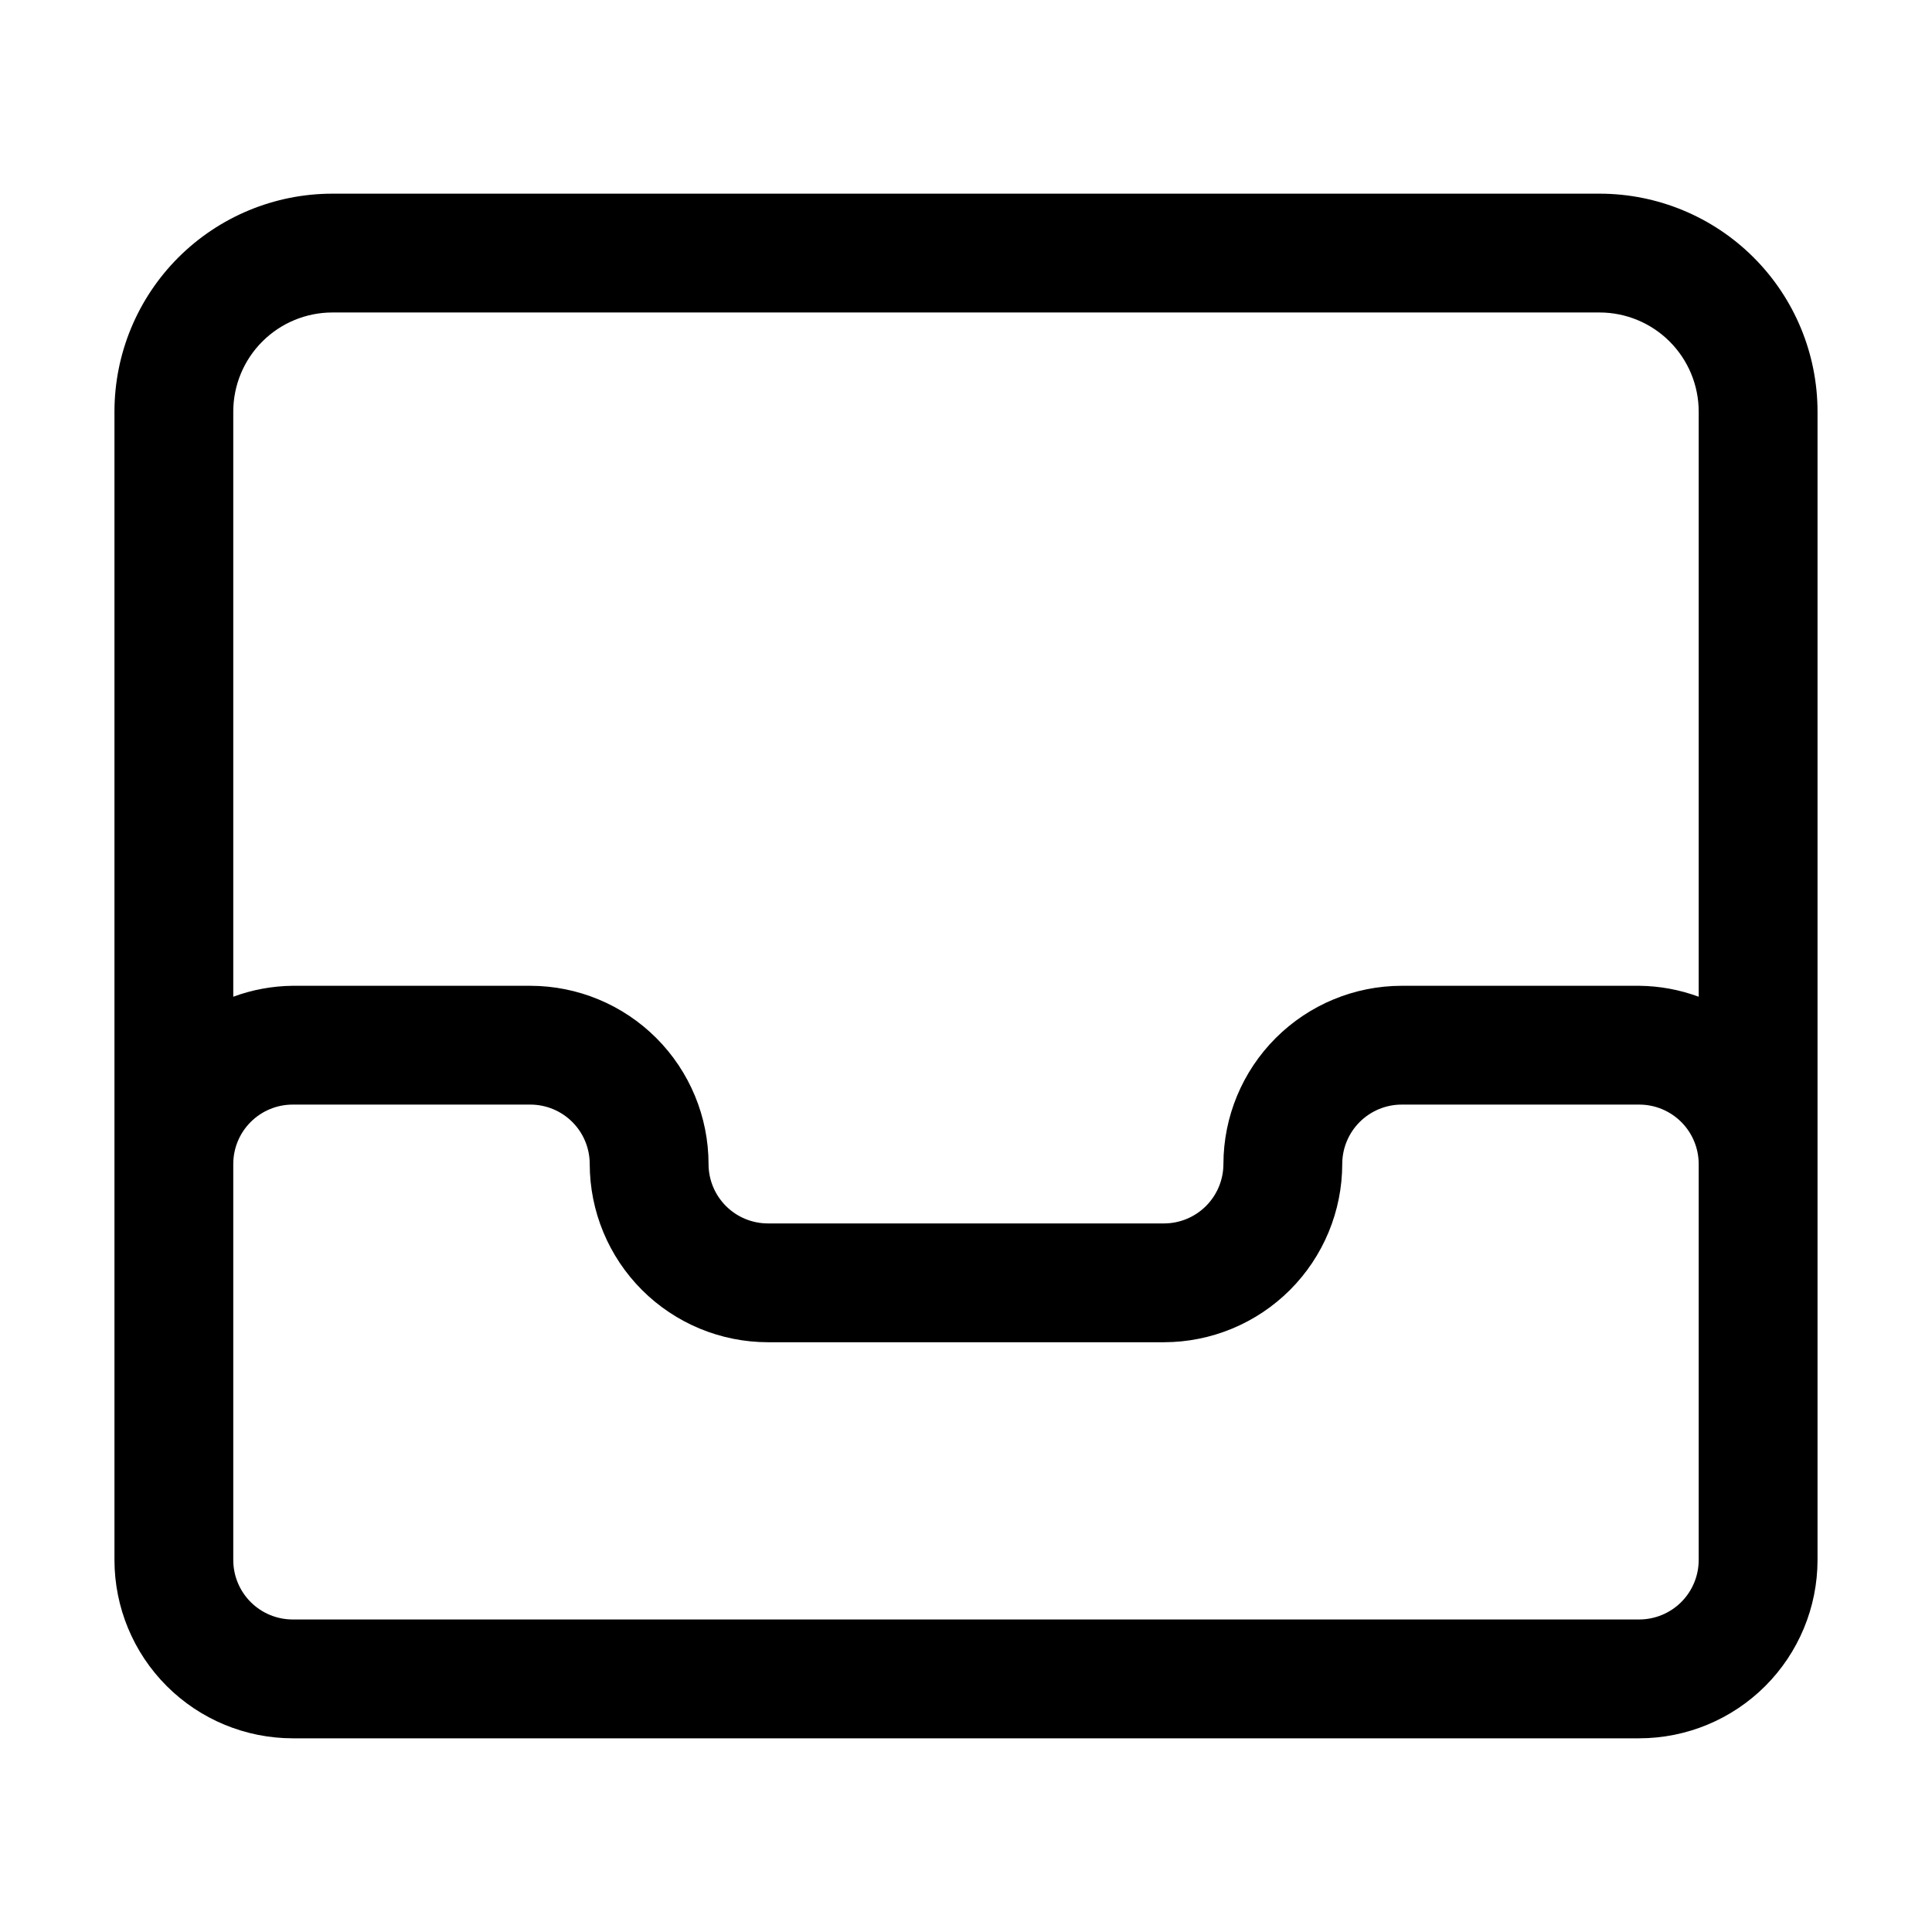 <?xml version="1.0" encoding="UTF-8"?>
<!-- Uploaded to: ICON Repo, www.iconrepo.com, Generator: ICON Repo Mixer Tools -->
<svg fill="#000000" width="800px" height="800px" version="1.1" viewBox="144 144 512 512" xmlns="http://www.w3.org/2000/svg">
 <path d="m578.43 604.67c12.523-0.016 24.527-5 33.383-13.852 8.852-8.855 13.836-20.859 13.852-33.383v-304.38c-0.012-15.309-6.098-29.984-16.922-40.809-10.824-10.824-25.5-16.91-40.809-16.922h-335.87c-15.309 0.012-29.984 6.098-40.809 16.922-10.824 10.824-16.91 25.5-16.922 40.809v304.38c0.012 12.523 4.992 24.531 13.848 33.387 8.855 8.855 20.863 13.836 33.387 13.848zm-346.37-377.86h335.87c6.957 0.012 13.625 2.781 18.543 7.699 4.918 4.918 7.688 11.586 7.699 18.543v155.09c-5.043-1.863-10.371-2.844-15.746-2.898h-62.977c-12.52 0.016-24.523 5-33.379 13.852-8.852 8.855-13.836 20.859-13.852 33.383-0.004 4.172-1.668 8.172-4.617 11.125-2.953 2.949-6.953 4.613-11.125 4.617h-104.96c-4.176 0-8.18-1.66-11.133-4.609-2.953-2.953-4.613-6.961-4.613-11.133-0.012-12.523-4.988-24.531-13.844-33.387-8.855-8.855-20.863-13.836-33.387-13.848h-62.977c-5.375 0.055-10.703 1.035-15.746 2.898v-155.09c0.012-6.957 2.781-13.625 7.699-18.543s11.586-7.688 18.543-7.699zm-26.242 330.62v-104.96 0.004c0-4.176 1.66-8.184 4.613-11.133 2.953-2.953 6.957-4.613 11.133-4.613h62.977c4.176 0 8.18 1.66 11.133 4.613 2.953 2.949 4.609 6.957 4.609 11.133 0.012 12.523 4.992 24.527 13.848 33.383 8.855 8.855 20.863 13.836 33.387 13.848h104.96c12.52-0.016 24.523-5 33.379-13.852 8.852-8.855 13.836-20.859 13.852-33.379 0.004-4.176 1.664-8.176 4.617-11.129 2.953-2.949 6.953-4.613 11.125-4.617h62.977c4.176 0.004 8.176 1.668 11.129 4.617 2.949 2.953 4.609 6.953 4.617 11.129v104.96-0.004c-0.008 4.176-1.668 8.176-4.617 11.129-2.953 2.949-6.953 4.609-11.129 4.617h-356.86c-4.176 0-8.18-1.66-11.133-4.613-2.953-2.953-4.613-6.957-4.613-11.133z"/>
</svg>